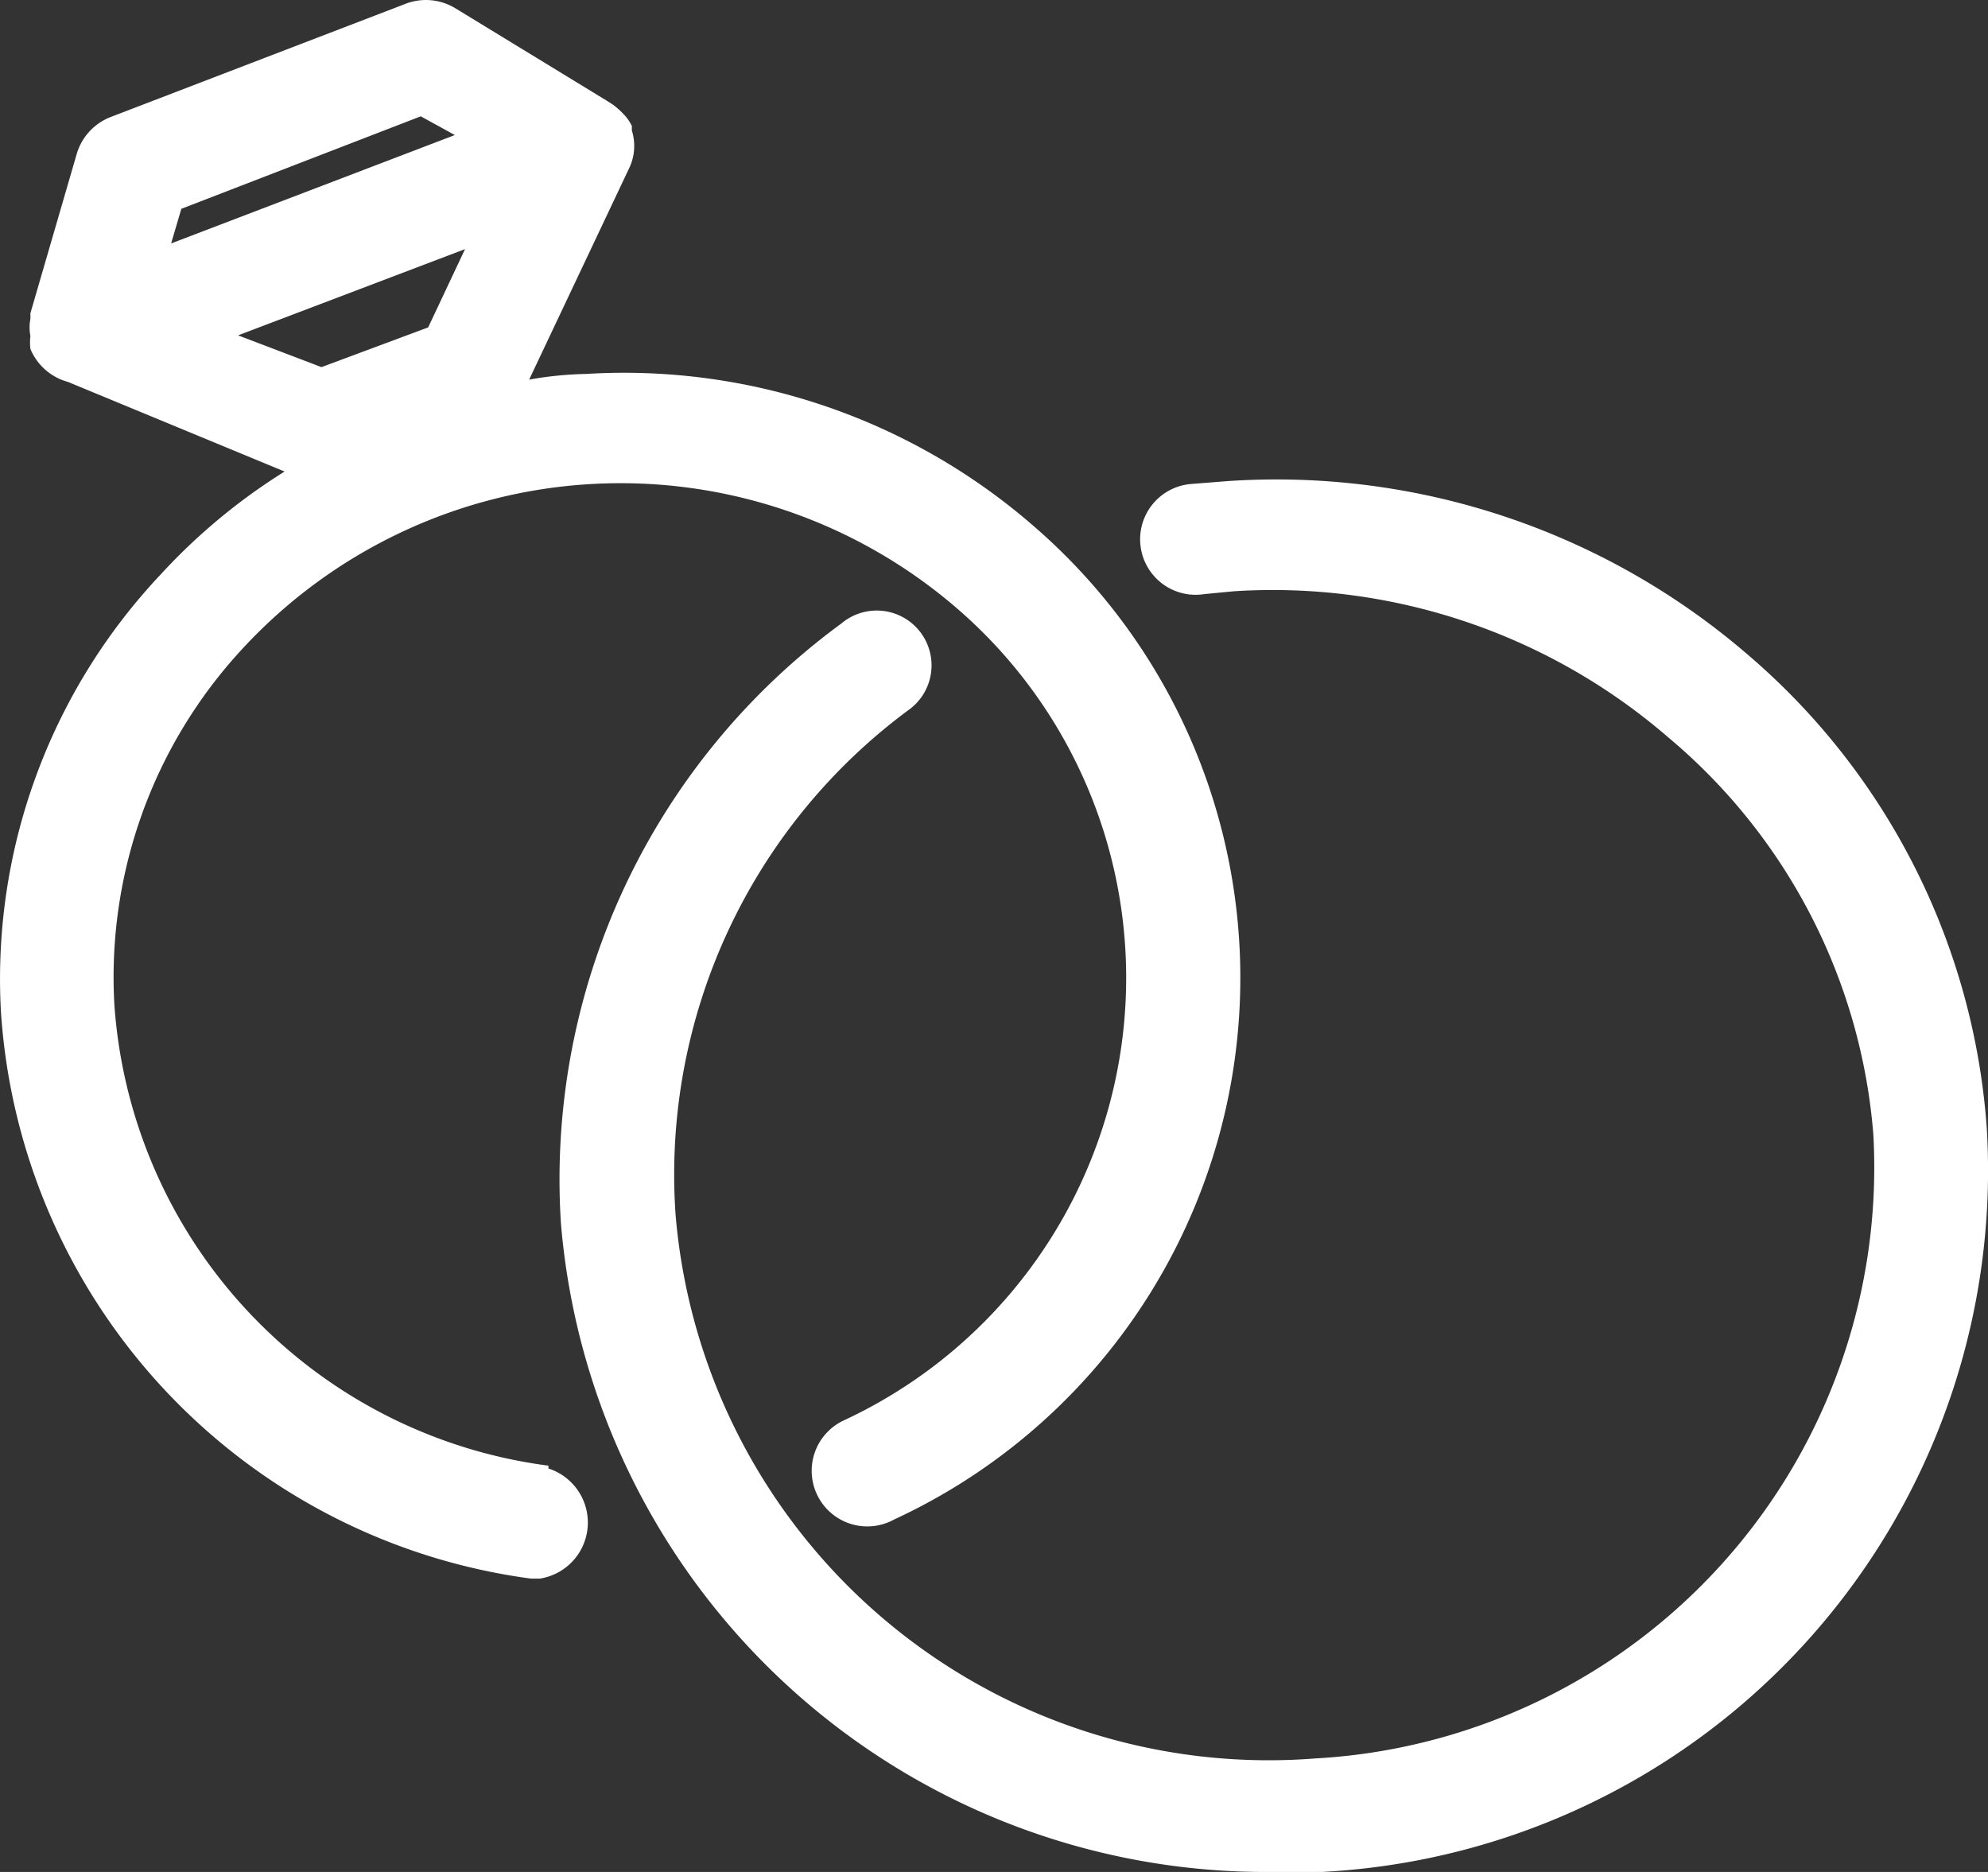 <svg xmlns="http://www.w3.org/2000/svg" width="35.037" height="32.99" viewBox="0 0 35.037 32.99"><rect x="0" y="0" width="35.037" height="32.99" fill="#333333" stroke="none"/><defs><style>.a{fill:#fff;}</style></defs><g transform="translate(0.016 -0.01)"><path class="a" d="M9.65,25.84A8.81,8.81,0,0,1,2,17.72a8.51,8.51,0,0,1,2.26-6.28,9.07,9.07,0,0,1,12.6-.7,8.6,8.6,0,0,1-2,14.3.98.98,0,1,0,.88,1.75A10.52,10.52,0,0,0,18.2,9.28,11,11,0,0,0,10.31,6.6a6.391,6.391,0,0,0-1,.1L11.06,3a.91.91,0,0,0,.06-.69h0V2.23A.8.8,0,0,0,11,2.05h0a1.37,1.37,0,0,0-.22-.2h0l-.11-.07h0L8,.15A1,1,0,0,0,7.15.07l-5.21,2a1,1,0,0,0-.6.64L.52,5.53h0v.1h0a.77.77,0,0,0,0,.3h0a.93.93,0,0,0,0,.23,1,1,0,0,0,.66.58L5,8.32a10.55,10.55,0,0,0-2.19,1.82A10.39,10.39,0,0,0,0,17.83a10.79,10.79,0,0,0,9.34,10H9.5a1,1,0,0,0,.15-1.94Zm-4-19.36L4.18,5.92l4-1.52L7.53,5.78ZM7.4,2.06l.6.33L3,4.3l.18-.61Z"/><path class="a" d="M35,19.9a12.1,12.1,0,0,0-4.28-8.41,12.72,12.72,0,0,0-9.12-3l-.63.05a.978.978,0,1,0,.24,1.94l.52-.05A10.66,10.66,0,0,1,29.38,13,10.18,10.18,0,0,1,33,20a10.43,10.43,0,0,1-9.84,11,10.49,10.49,0,0,1-11.27-9.59A10.18,10.18,0,0,1,16,12.52.966.966,0,1,0,14.81,11,12.14,12.14,0,0,0,9.87,21.57,12.47,12.47,0,0,0,22.41,33h.87A12.38,12.38,0,0,0,35,19.9Z"/></g></svg>